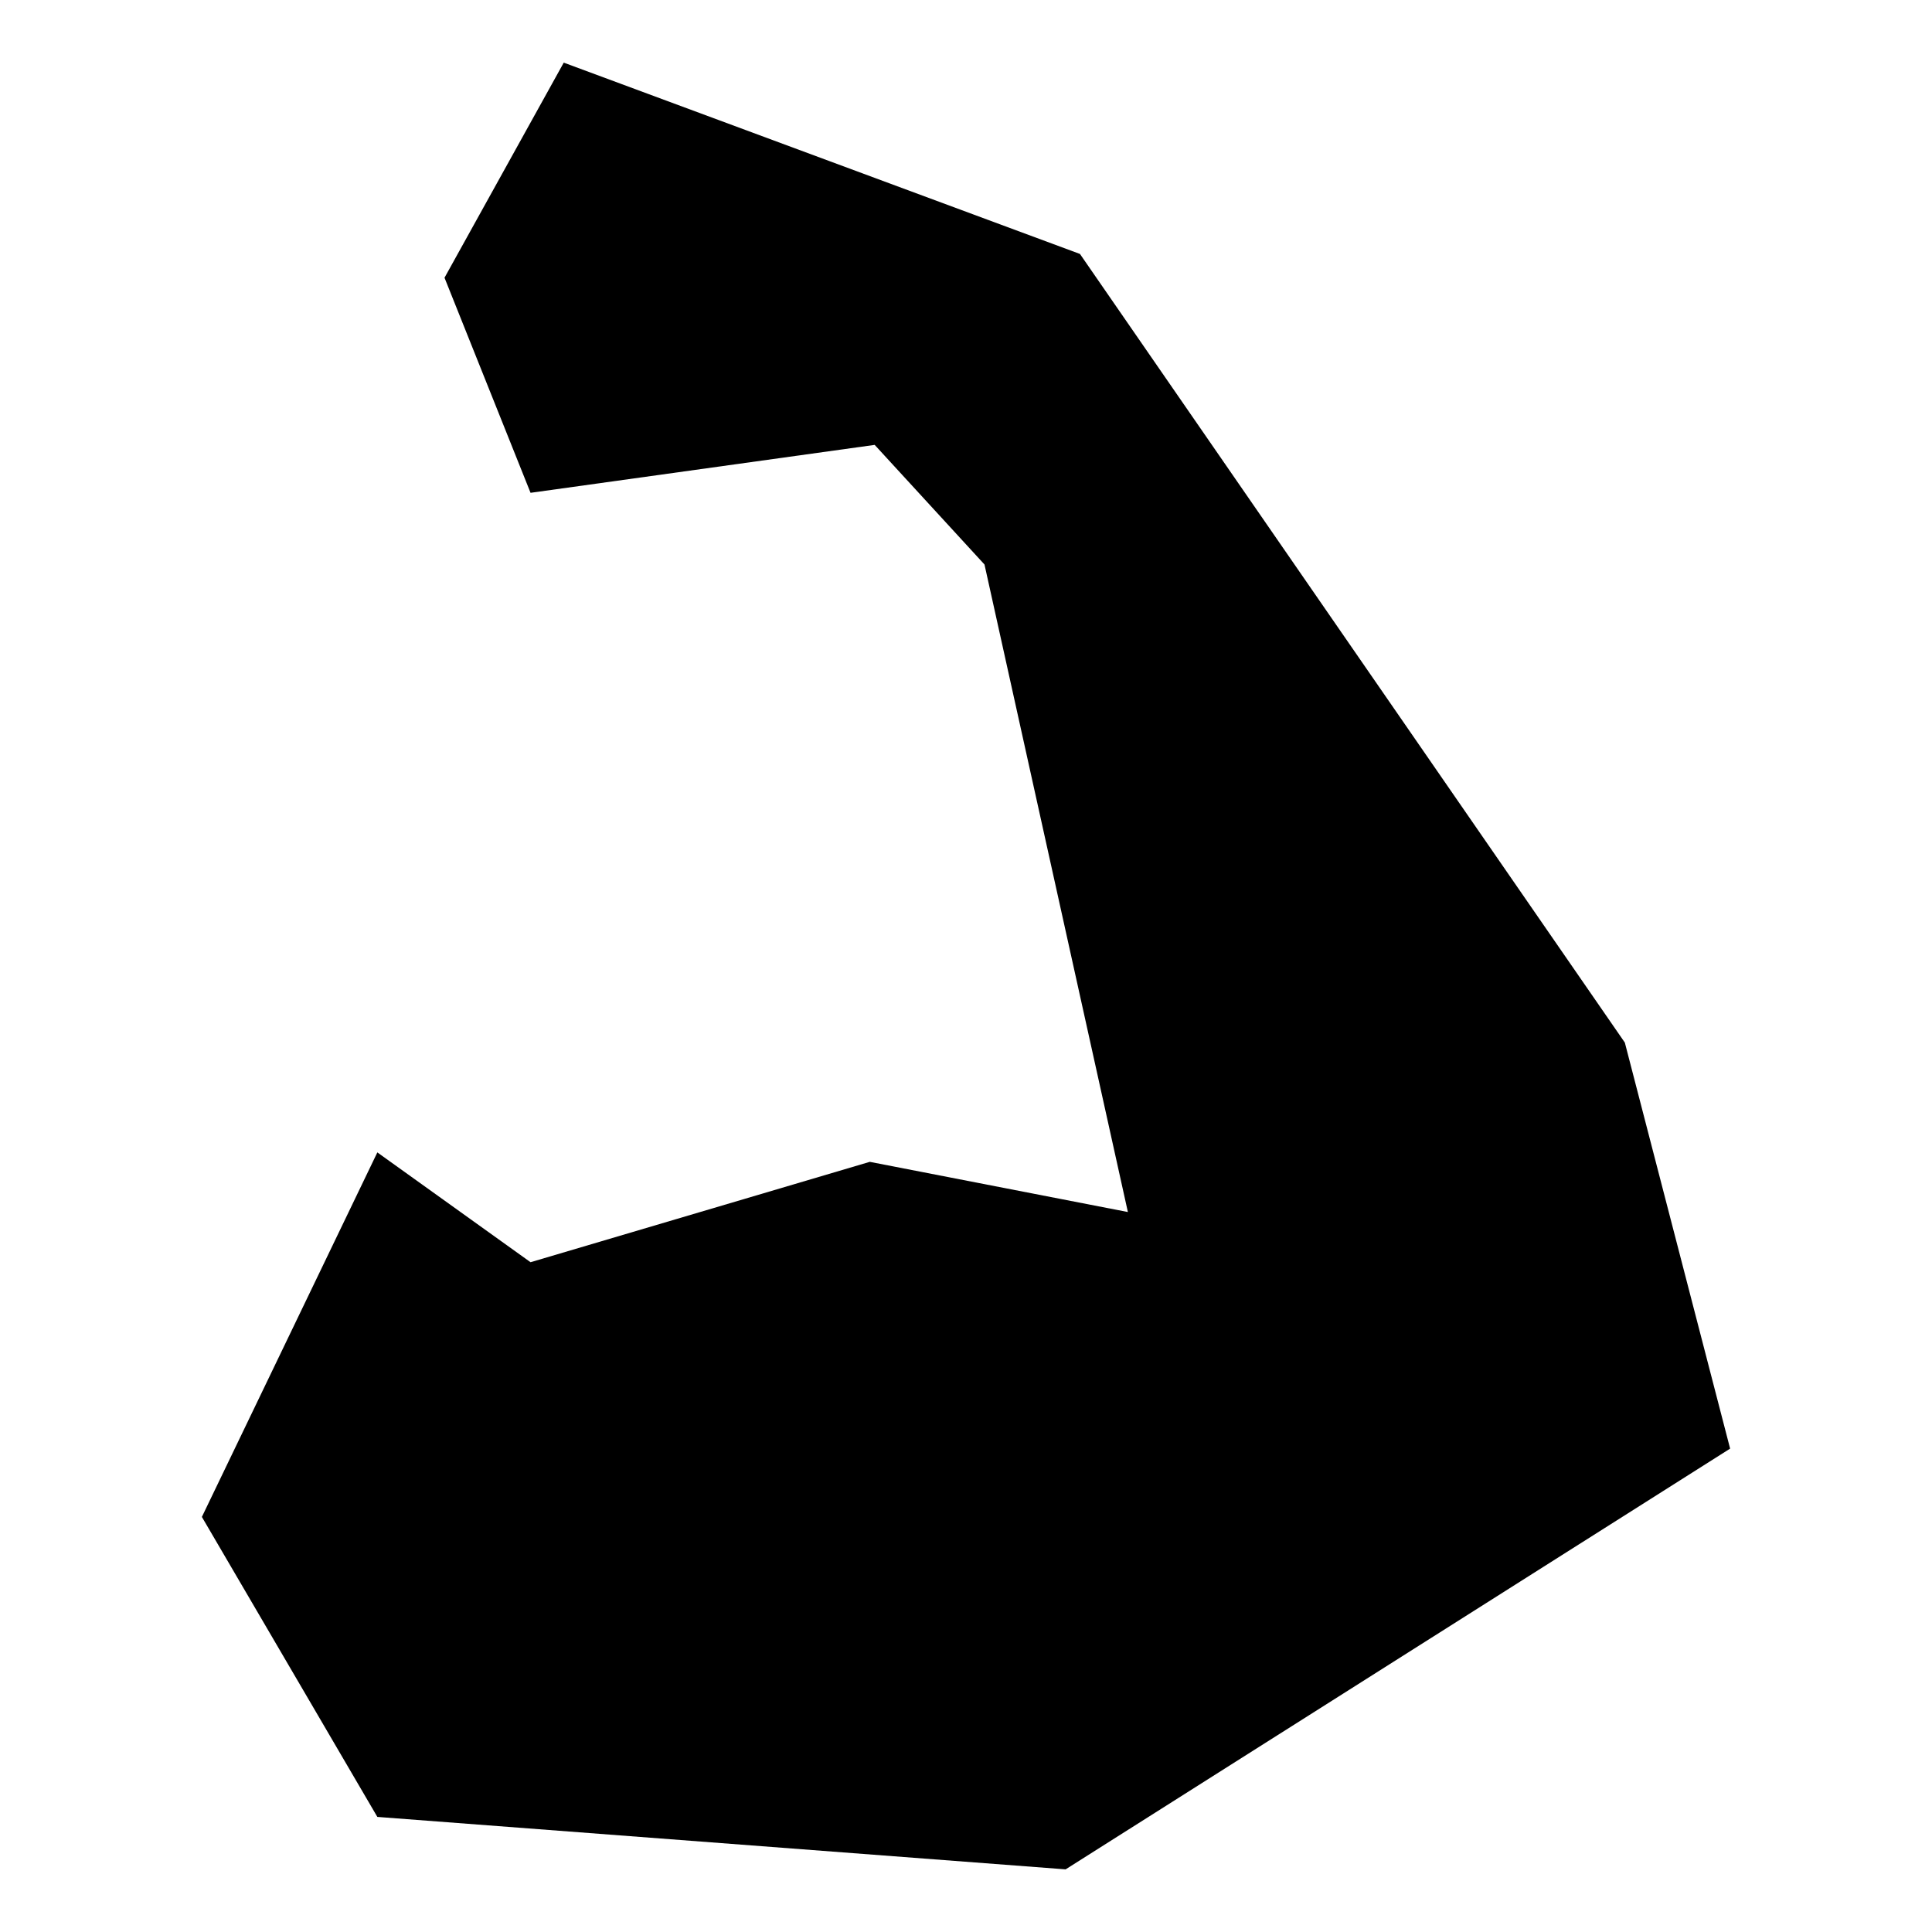 <?xml version="1.0" encoding="UTF-8"?>
<svg xmlns="http://www.w3.org/2000/svg" id="Ebene_1" data-name="Ebene 1" aria-label="Icon Fitness" viewBox="0 0 512 512">
  <polygon points="140.6 334.5 230.5 307.9 298.9 321.2 260.9 149.6 231.8 117.9 140.6 130.6 117.8 73.6 149.4 16.6 286.2 67.3 430.6 276.3 458.5 383.9 282.4 495.4 100 481.5 53.5 402 100 305.4 140.6 334.5"></polygon>
</svg>
